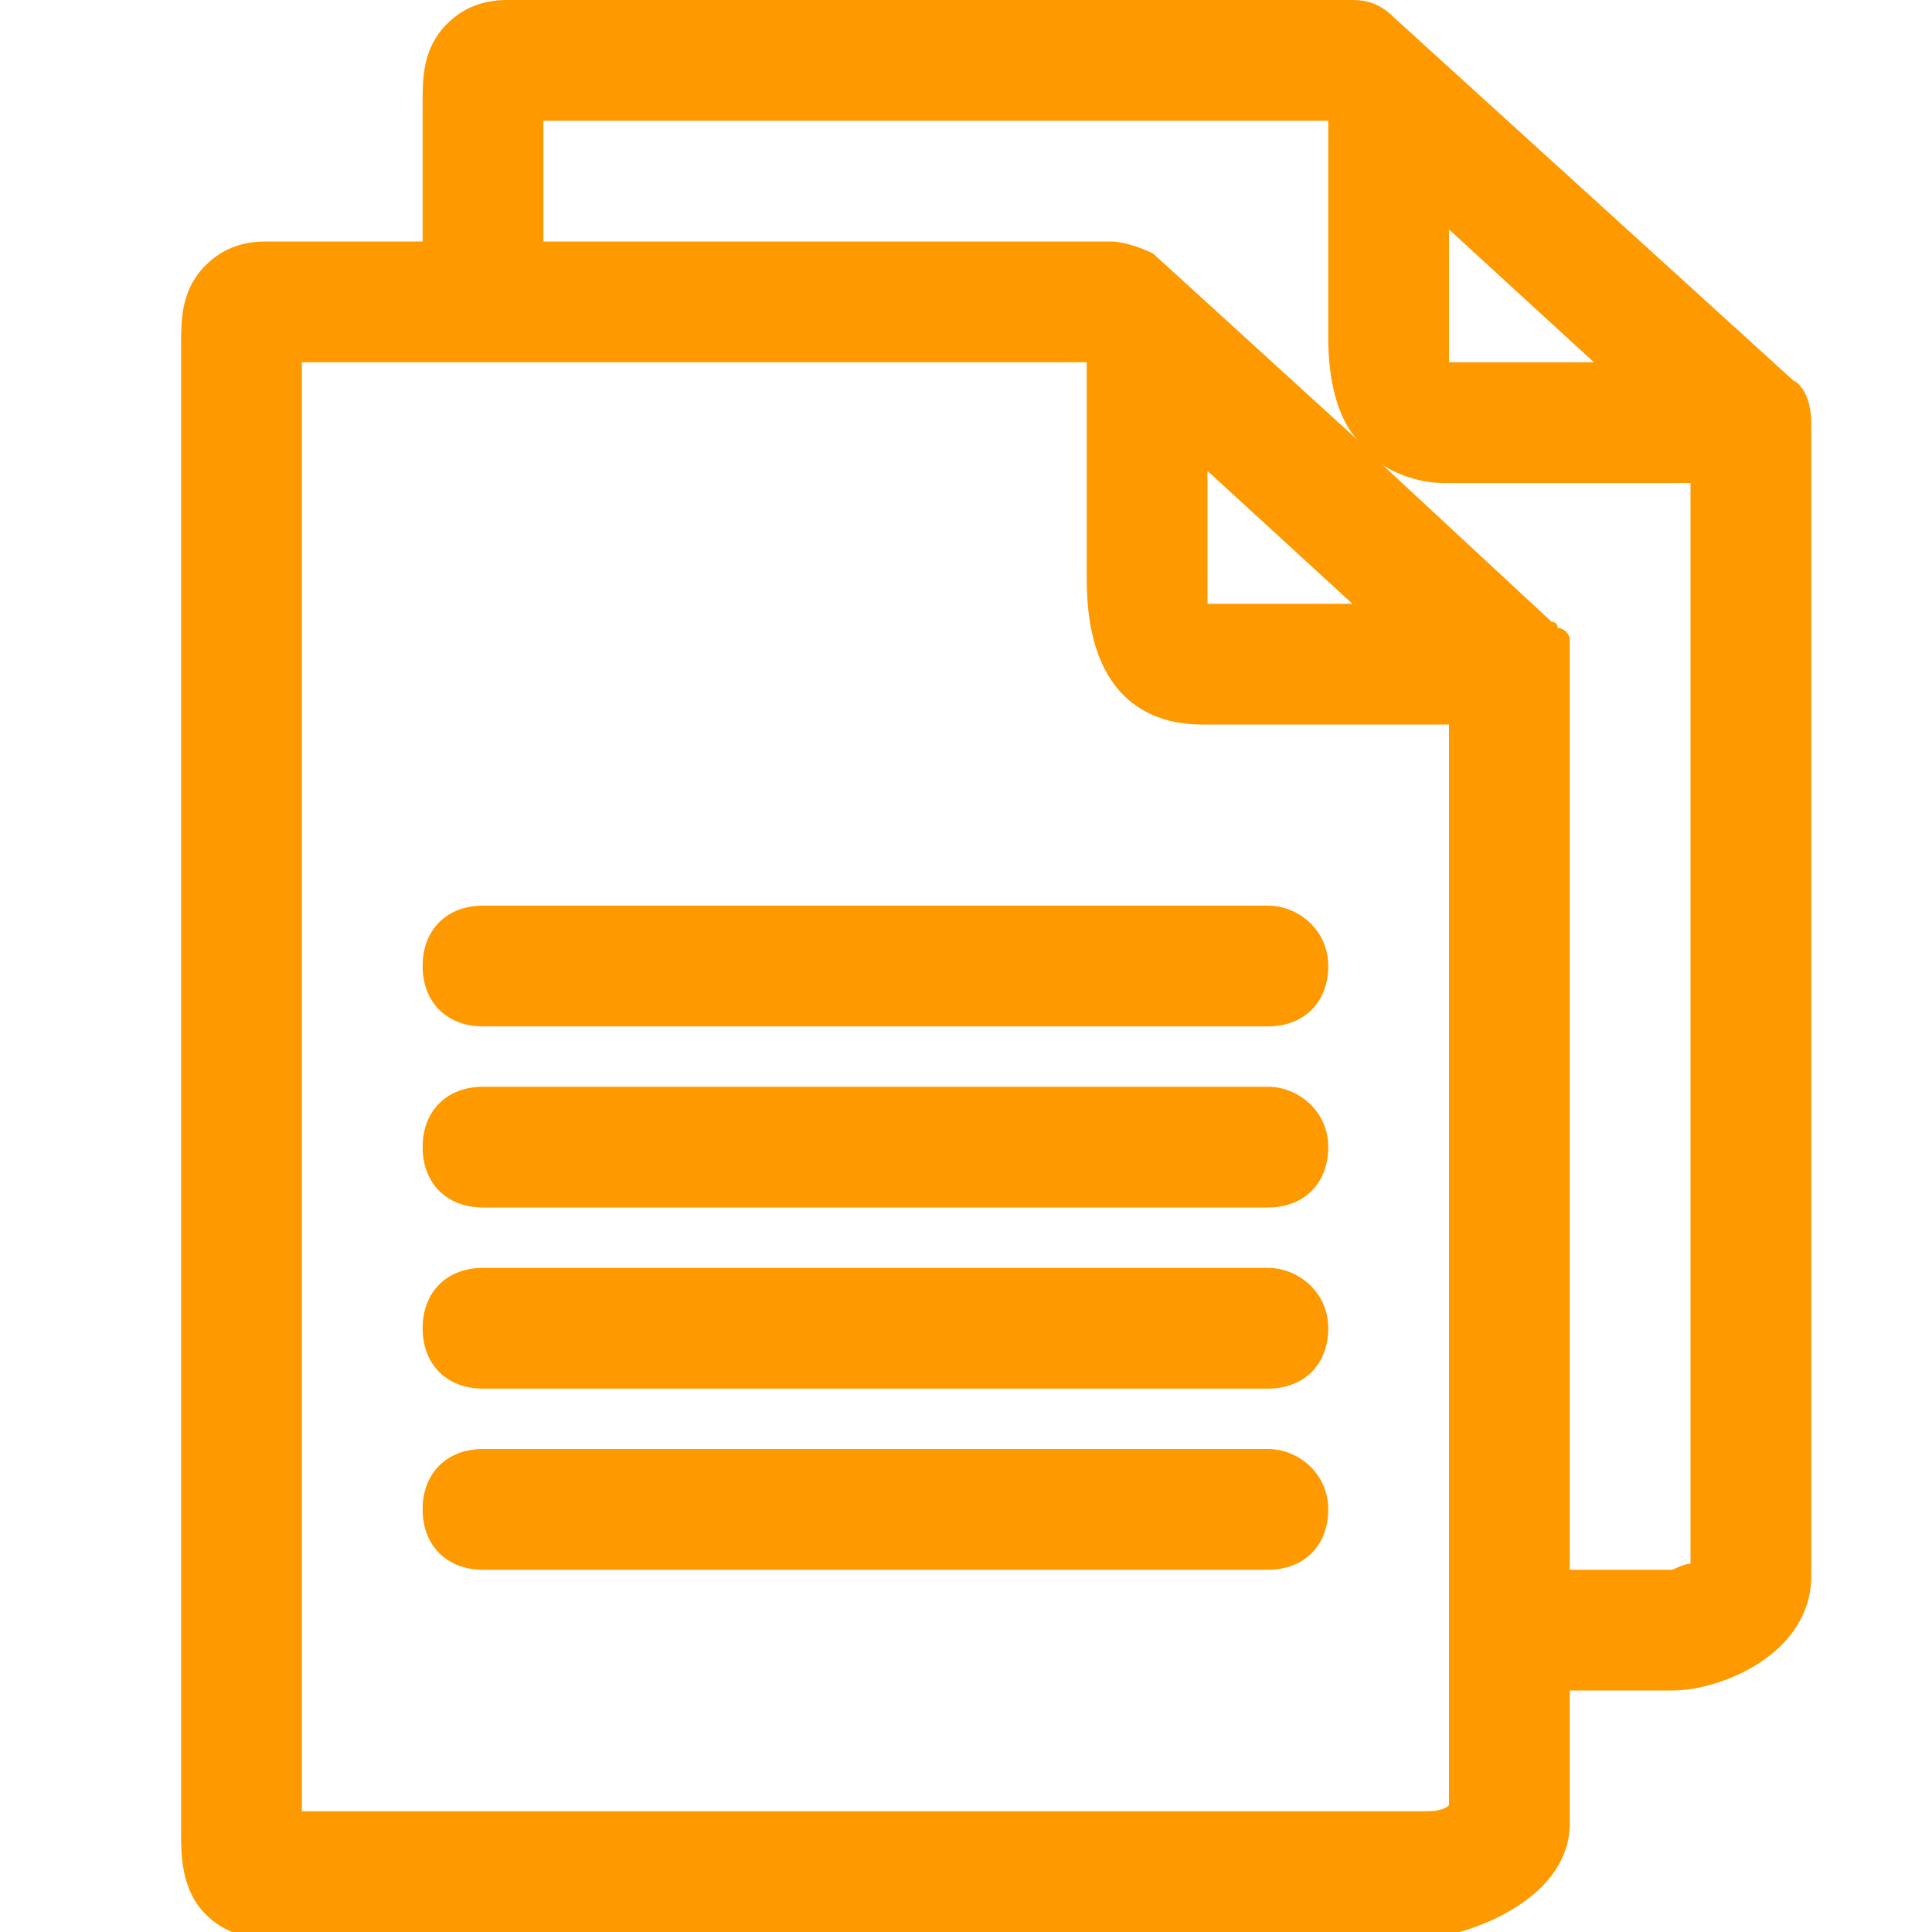 <svg width="60" height="60" viewBox="0 0 60 60" fill="none" xmlns="http://www.w3.org/2000/svg">
<g clip-path="url(#clip0_909_7976)">
<path d="M48.75 56.625V52.5H51.938C53.438 52.5 56.25 51.375 56.25 48.938V13.125C56.25 12.562 56.062 12 55.688 11.812L43.312 0.562C42.938 0.188 42.562 0 42 0H15.75C14.812 0 14.25 0.375 13.875 0.75C13.125 1.5 13.125 2.438 13.125 3.188V7.5H8.25C7.312 7.5 6.75 7.875 6.375 8.25C5.625 9 5.625 9.938 5.625 10.688V56.625V57C5.625 57.562 5.625 58.688 6.375 59.438C6.75 59.812 7.312 60.188 8.25 60.188H44.438C45.938 60 48.75 58.875 48.75 56.625ZM37.5 14.625L42 18.75H37.5C37.5 18.562 37.5 18.375 37.5 18V14.625ZM51.938 48.75H48.75V20.625C48.75 20.438 48.75 20.438 48.75 20.25C48.75 20.062 48.75 20.062 48.75 19.875C48.75 19.688 48.562 19.5 48.375 19.5C48.375 19.5 48.375 19.312 48.188 19.312L42.938 14.438C43.5 14.812 44.25 15 44.812 15H52.5V48.562C52.312 48.562 51.938 48.75 51.938 48.75ZM45 7.125L49.5 11.25H45C45 11.25 45 10.875 45 10.5V7.125ZM16.875 3.75H41.25V10.5C41.25 12 41.625 13.125 42.188 13.688L35.812 7.875C35.438 7.688 34.875 7.5 34.5 7.5H16.875V3.75ZM45 56.062C44.812 56.25 44.438 56.25 44.25 56.25H9.375V11.25H33.75V18C33.75 21.938 36 22.5 37.312 22.5H45V56.062Z" fill="#FE9900"/>
<path d="M39.375 45H15C13.875 45 13.125 45.75 13.125 46.875C13.125 48 13.875 48.75 15 48.75H39.375C40.5 48.75 41.25 48 41.25 46.875C41.25 45.75 40.312 45 39.375 45Z" fill="#FE9900"/>
<path d="M39.375 39.375H15C13.875 39.375 13.125 40.125 13.125 41.25C13.125 42.375 13.875 43.125 15 43.125H39.375C40.5 43.125 41.25 42.375 41.25 41.25C41.25 40.125 40.312 39.375 39.375 39.375Z" fill="#FE9900"/>
<path d="M39.375 33.75H15C13.875 33.75 13.125 34.5 13.125 35.625C13.125 36.75 13.875 37.5 15 37.5H39.375C40.5 37.5 41.25 36.75 41.25 35.625C41.25 34.5 40.312 33.75 39.375 33.75Z" fill="#FE9900"/>
<path d="M39.375 28.125H15C13.875 28.125 13.125 28.875 13.125 30C13.125 31.125 13.875 31.875 15 31.875H39.375C40.5 31.875 41.25 31.125 41.25 30C41.25 28.875 40.312 28.125 39.375 28.125Z" fill="#FE9900"/>
</g>
<defs>
<clipPath id="clip0_909_7976">
<rect width="60" height="60" fill="white"/>
</clipPath>
</defs>
</svg>

